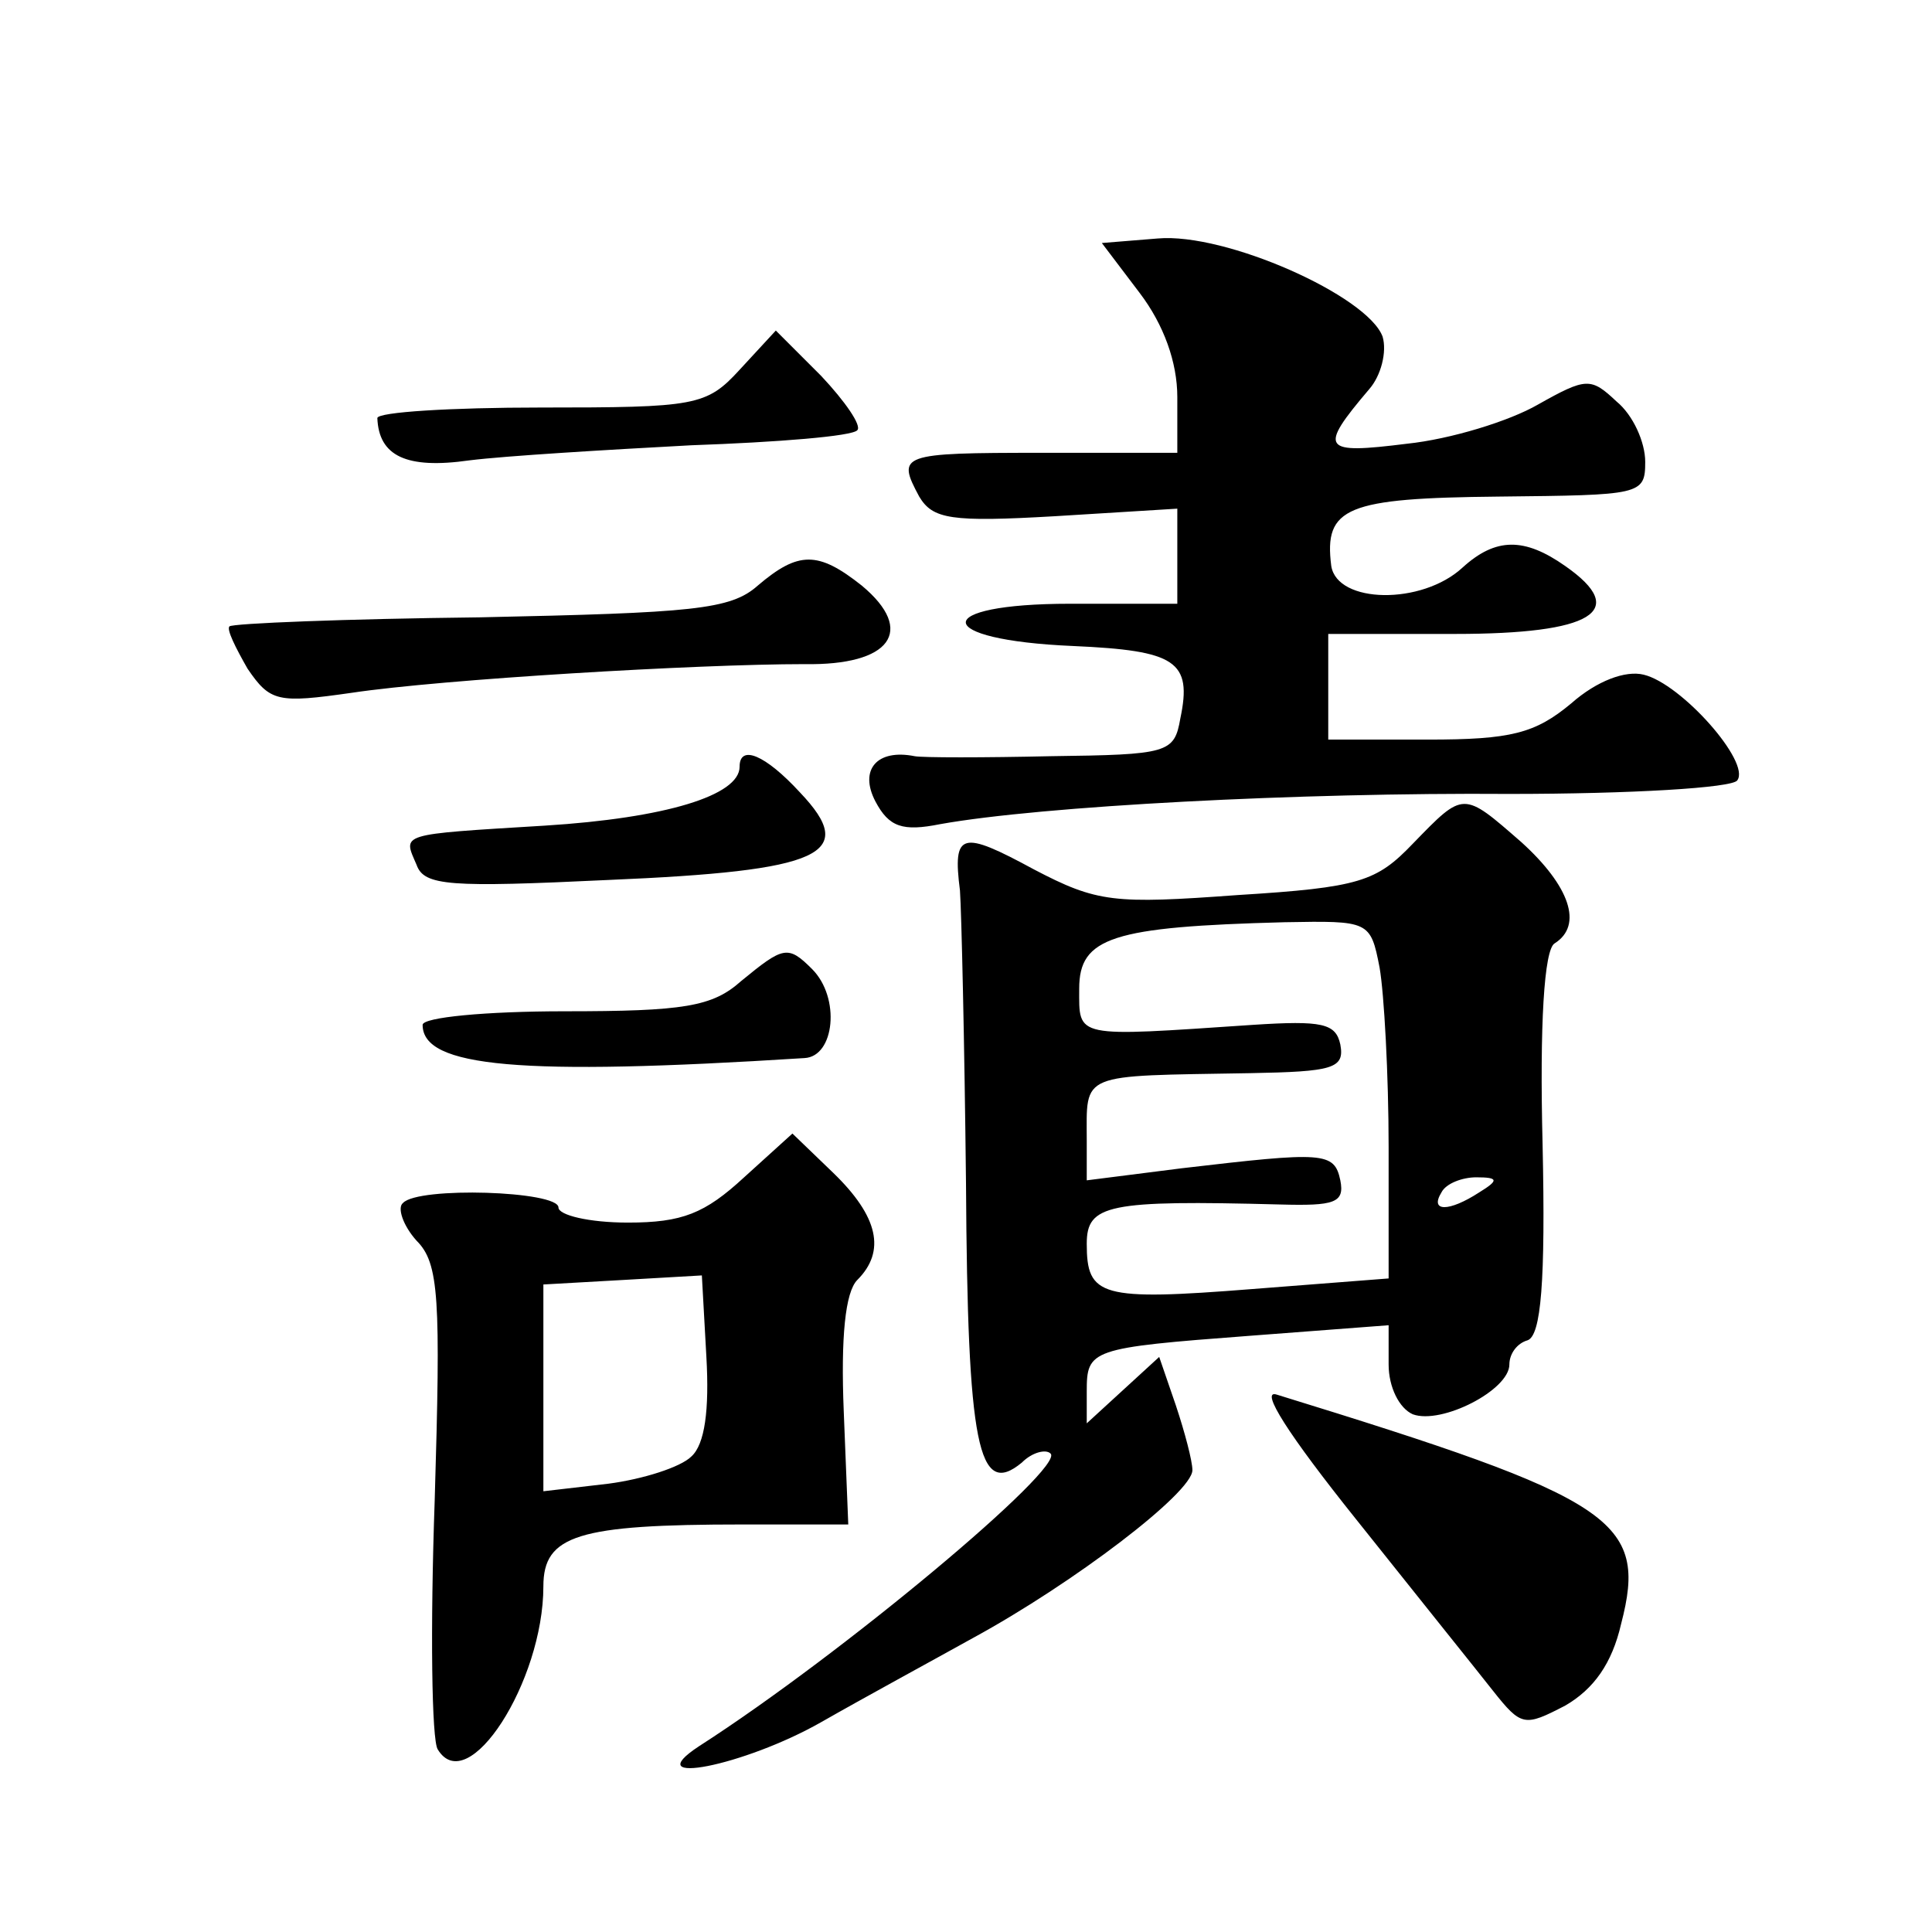 <?xml version="1.0" standalone="no"?>
<!DOCTYPE svg PUBLIC "-//W3C//DTD SVG 20010904//EN"
 "http://www.w3.org/TR/2001/REC-SVG-20010904/DTD/svg10.dtd">
<svg version="1.0" xmlns="http://www.w3.org/2000/svg"
 width="128pt" height="128pt" viewBox="0 0 128 128"
 preserveAspectRatio="xMidYMid meet">
<g transform="translate(0,128) scale(0.1,-0.1)"
fill="#0" stroke="none">
<path d="M767 1122 l-37 -3 25 -33 c16 -21 25 -46 25 -69 l0 -37 -90 0 c-94 0 -96
-1 -81 -29 9 -15 21 -17 90 -13 l81 5 0 -32 0 -31 -71 0 c-93 0 -92 -24 2 -28 68
-3 79 -10 71 -48 -4 -23 -8 -24 -86 -25 -44 -1 -85 -1 -90 0 -25 5 -37 -9 -26 -30
9 -17 18 -20 43 -15 67 12 238 21 377 20 80 0 148 4 151 9 9 12 -37 64 -62 70 -12
3 -31 -4 -48 -19 -24 -20 -40 -24 -95 -24 l-66 0 0 35 0 35 84 0 c91 0 116 15 73
45 -27 19 -46 19 -68 -1 -27 -25 -83 -24 -87 1 -5 39 10 45 111 46 94 1 97 1 97
23 0 13 -8 31 -19 40 -17 16 -20 16 -52 -2 -19 -11 -58 -23 -87 -26 -56 -7 -59
-4 -25 36 8 9 12 25 9 35 -10 27 -104 69 -149 65z M490 1035 c-22 -24 -29 -25 -132
-25 -59 0 -108 -3 -108 -7 1 -25 19 -34 61 -28 24 3 91 7 147 10 57 2 107 6 110
10 3 3 -8 19 -24 36 l-30 30 -24 -26z M502 892 c-18 -16 -43 -18 -184 -21 -89 -1
-164 -4 -166 -6 -2 -2 4 -14 12 -28 15 -22 20 -23 69 -16 60 9 229 19 300 19 57
-1 74 22 38 52 -29 23 -42 23 -69 0z M490 772 c0 -19 -49 -34 -129 -39 -98 -6 -94
-5 -85 -26 5 -14 22 -15 127 -10 142 6 166 17 127 58 -23 25 -40 32 -40 17z M936
721 c-24 -25 -35 -29 -116 -34 -82 -6 -93 -5 -135 17 -48 26 -54 25 -49 -14 1 -14
3 -101 4 -194 1 -174 8 -209 37 -185 7 7 16 9 19 6 10 -9 -138 -133 -233 -194 -41
-27 30 -13 81 16 28 16 74 41 101 56 66 36 145 96 145 111 0 6 -5 25 -11 43 l-11
32 -24 -22 -24 -22 0 21 c0 28 2 29 108 37 l92 7 0 -26 c0 -15 7 -29 16 -33 19
-7 64 16 64 33 0 7 5 14 12 16 9 3 12 39 10 130 -2 79 1 129 8 133 19 12 10 38
-22 67 -39 34 -38 34 -72 -1z m-22 -82 c3 -17 6 -71 6 -119 l0 -87 -90 -7 c-101
-8 -110 -5 -110 30 0 26 14 29 128 26 36 -1 43 1 40 16 -4 19 -11 19 -105 8 l-63
-8 0 26 c0 46 -6 43 108 45 55 1 63 3 60 19 -3 14 -12 16 -58 13 -119 -8 -115 -9
-115 24 0 34 22 41 136 44 56 1 57 1 63 -30z m66 -149 c-20 -13 -33 -13 -25 0 3
6 14 10 23 10 15 0 15 -2 2 -10z M491 630 c-19 -17 -38 -20 -117 -20 -52 0 -94
-4 -94 -9 0 -28 64 -34 253 -22 20 1 24 40 5 59 -16 16 -19 15 -47 -8z M493 500
c-26 -24 -41 -30 -77 -30 -26 0 -46 5 -46 10 0 11 -93 14 -103 3 -4 -3 0 -15 9
-25 15 -15 16 -38 12 -172 -3 -85 -2 -159 2 -165 20 -33 70 45 70 108 0 34 23 41
132 41 l70 0 -3 75 c-2 49 1 79 9 87 19 19 14 42 -16 71 l-27 26 -32 -29z m-35
-185 c-7 -7 -32 -15 -55 -18 l-43 -5 0 68 0 69 53 3 52 3 3 -54 c2 -35 -1 -58 -10
-66z M898 274 c39 -49 80 -100 91 -114 19 -24 21 -24 48 -10 19 11 31 28 37 54
18 69 -4 83 -228 152 -12 4 8 -27 52 -82z"/>
</g>
</svg>
